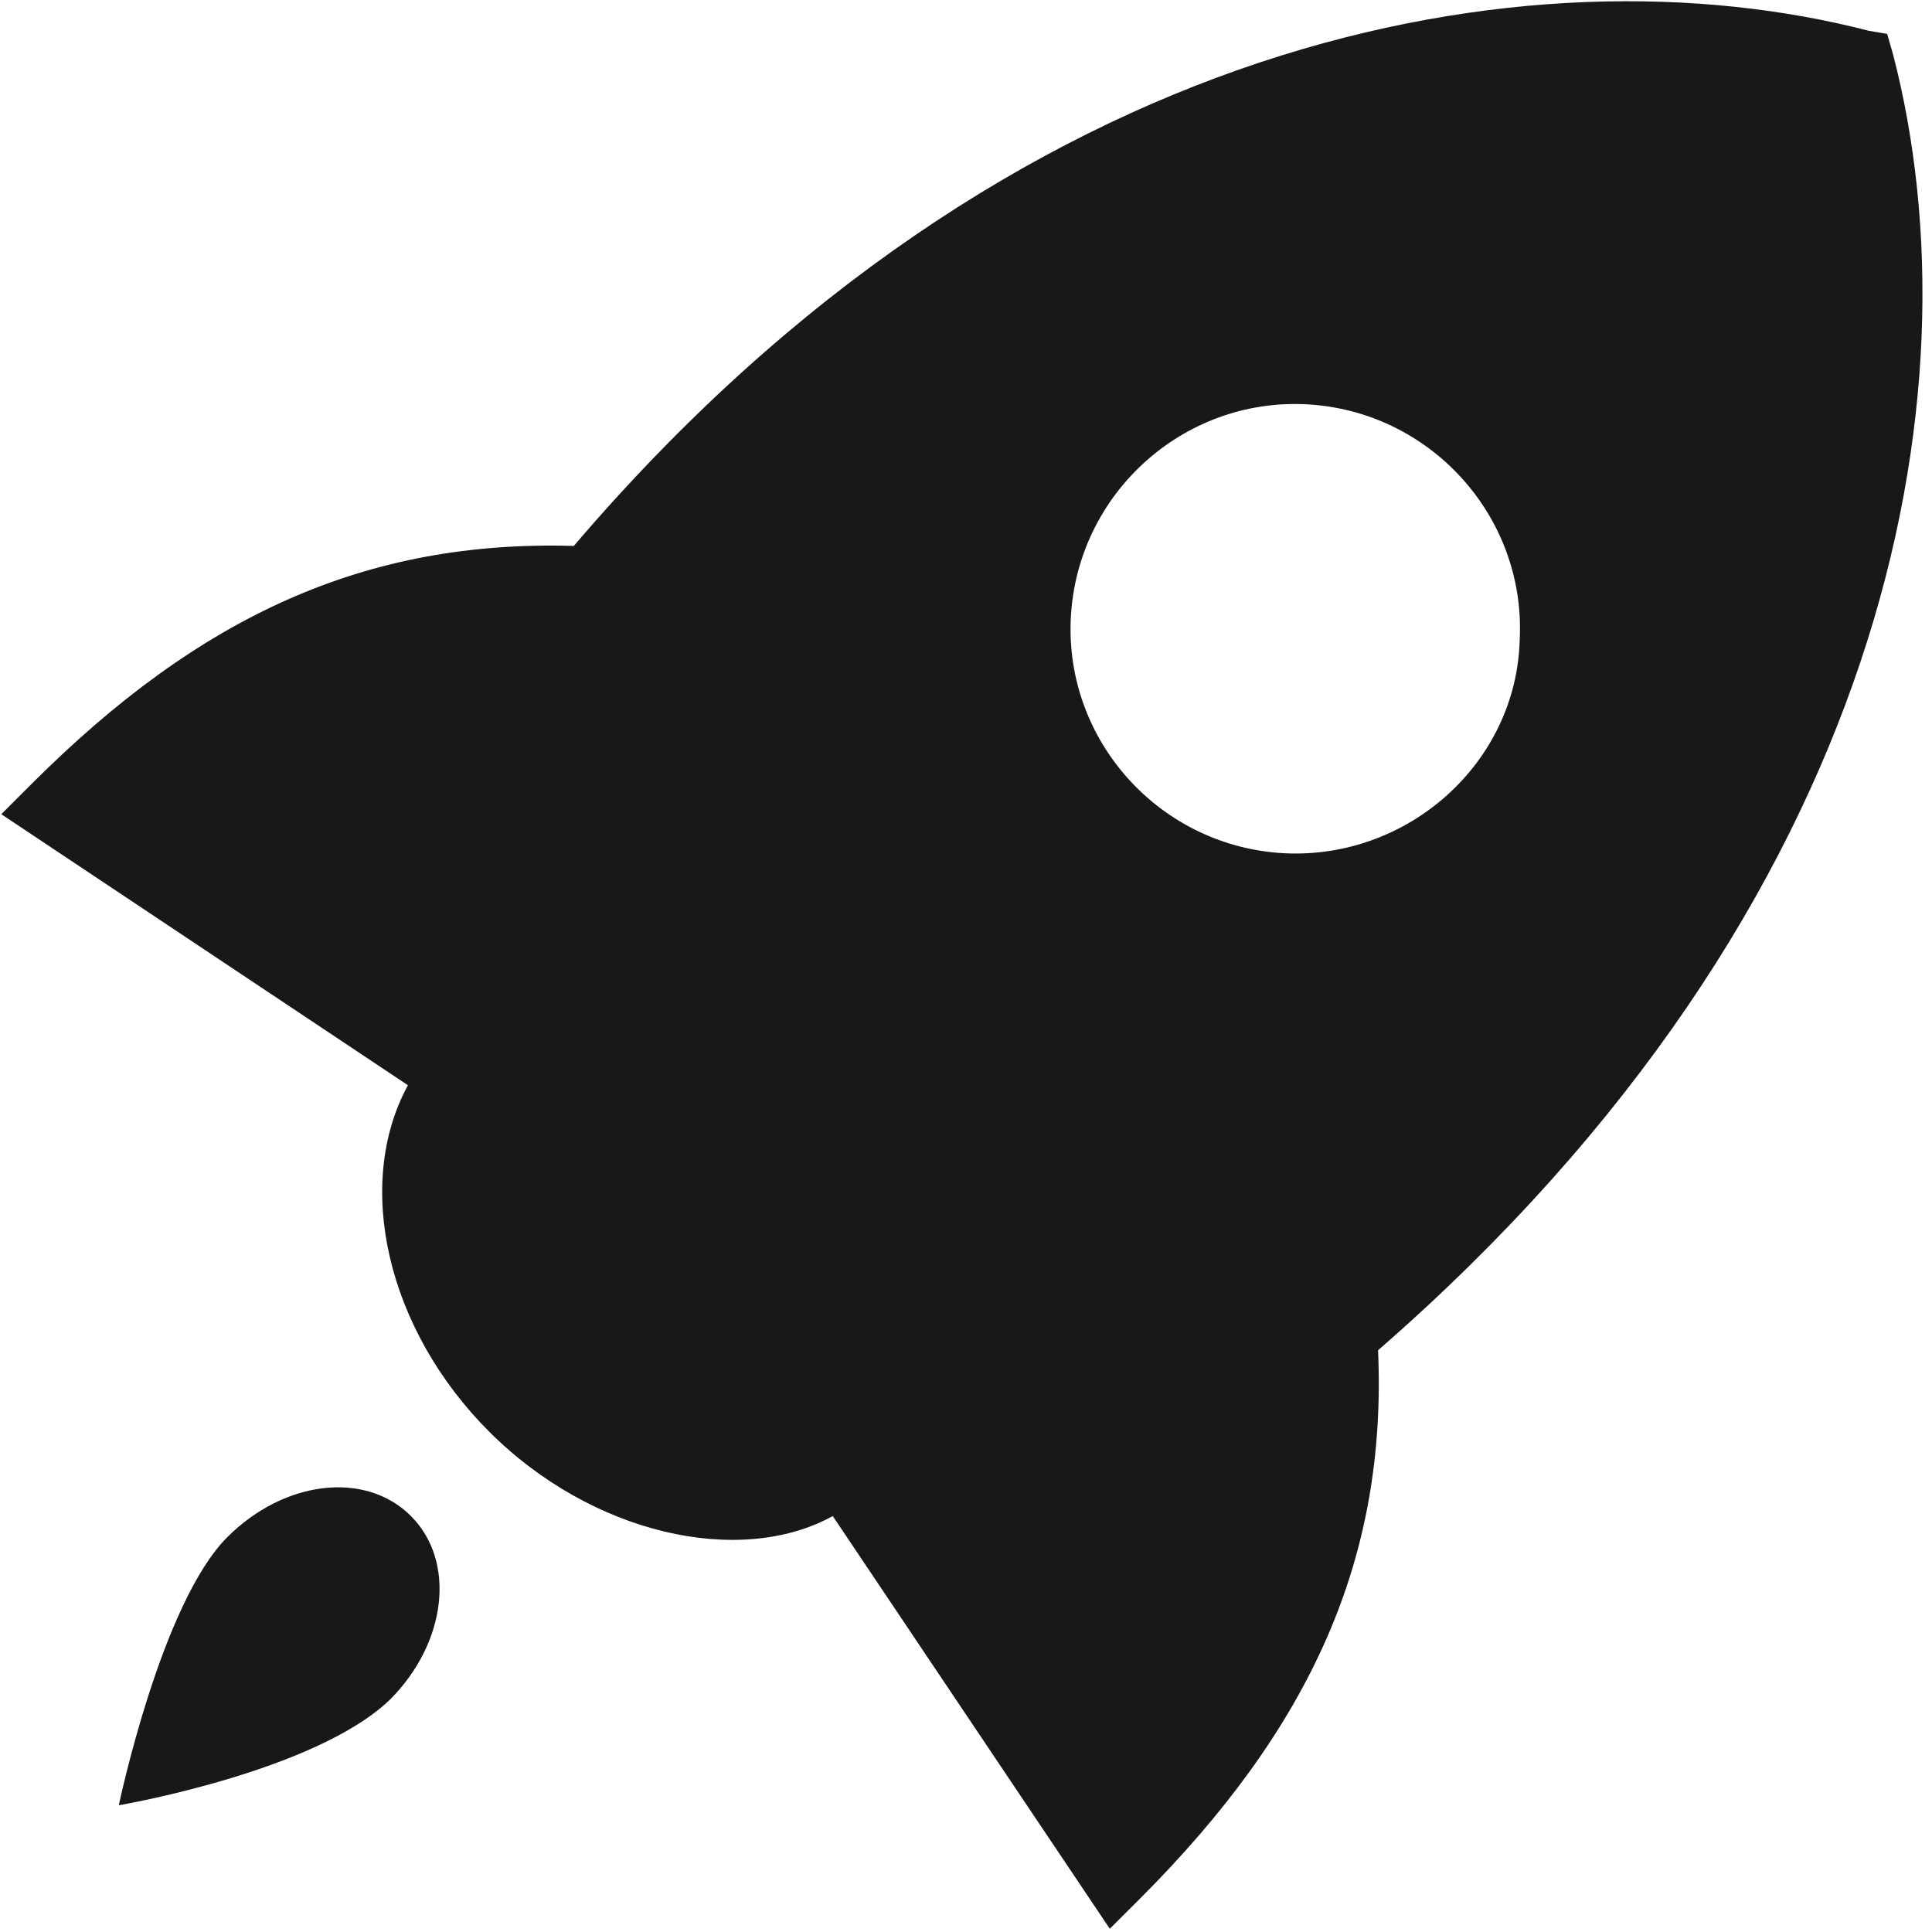 <?xml version="1.0" encoding="UTF-8"?>
<svg width="28px" height="28px" viewBox="0 0 28 28" version="1.1" xmlns="http://www.w3.org/2000/svg" xmlns:xlink="http://www.w3.org/1999/xlink">
    <title>ic_xnyh</title>
    <g id="vis_laptop" stroke="none" stroke-width="1" fill="none" fill-rule="evenodd">
        <g id="1.3软件增值产品" transform="translate(-636, -2728)" fill="#181818">
            <g id="视觉系统" transform="translate(79, 2545)">
                <g id="视觉系统五" transform="translate(437, 141)">
                    <g id="性能优化" transform="translate(104, 26)">
                        <g transform="translate(16, 16)" id="形状">
                            <path d="M27.438,0.797 L27.35,0.491 L27.087,0.447 C22.197,-0.819 14.688,0.447 8.316,7.912 C5.303,7.825 2.903,8.916 0.456,11.363 L0.019,11.8 L5.912,15.728 C5.128,17.169 5.606,19.266 7.091,20.75 C8.575,22.234 10.716,22.716 12.069,21.972 L16.084,27.953 L16.522,27.516 C19.009,25.028 20.103,22.581 19.972,19.569 C27.394,13.109 28.703,5.688 27.438,0.797 Z M18.619,12.366 C16.828,12.278 15.431,10.75 15.519,8.959 C15.606,7.169 17.134,5.772 18.925,5.859 C20.716,5.947 22.113,7.475 22.025,9.266 C21.981,11.056 20.409,12.453 18.619,12.366 Z M3.294,22.278 C2.334,23.238 1.722,26.163 1.722,26.163 C1.722,26.163 4.559,25.681 5.65,24.634 C6.478,23.806 6.609,22.625 5.956,21.972 C5.303,21.316 4.125,21.447 3.294,22.278 L3.294,22.278 Z"></path>
                        </g>
                    </g>
                </g>
            </g>
        </g>
    </g>
</svg>